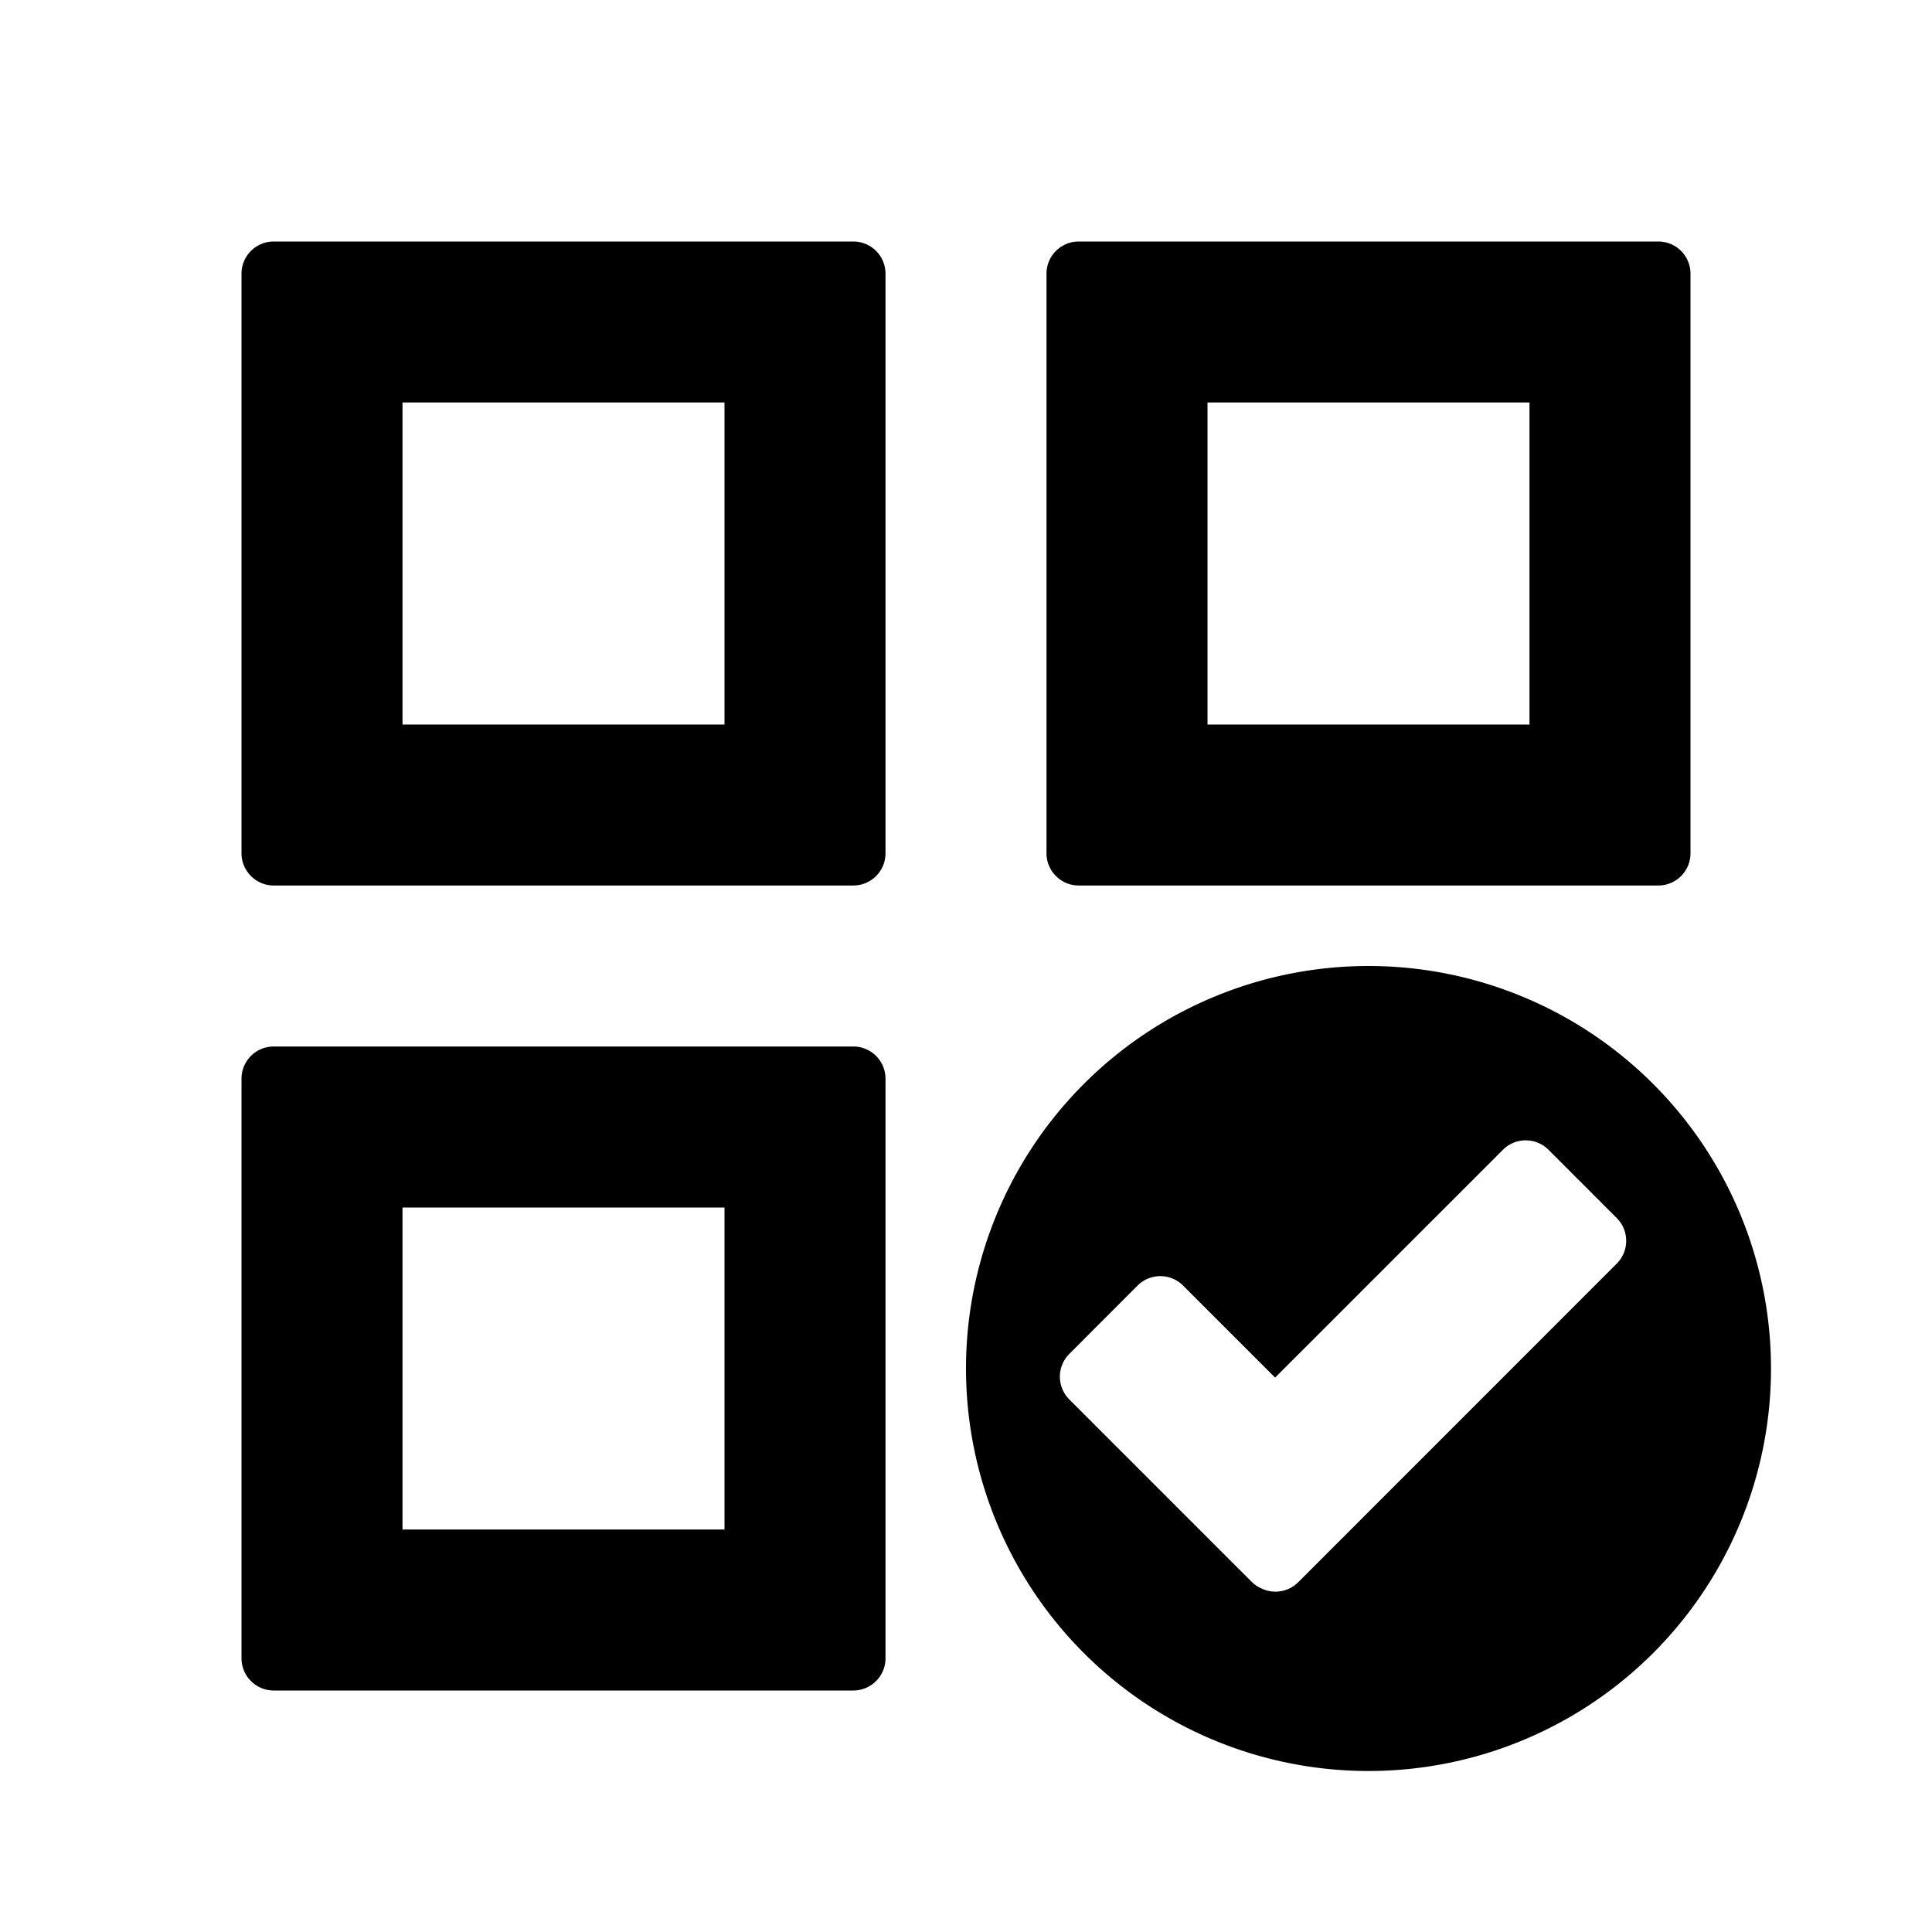 <?xml version="1.0" standalone="no"?><!DOCTYPE svg PUBLIC "-//W3C//DTD SVG 1.1//EN" "http://www.w3.org/Graphics/SVG/1.1/DTD/svg11.dtd"><svg t="1640766702001" class="icon" viewBox="0 0 1024 1024" version="1.1" xmlns="http://www.w3.org/2000/svg" p-id="8725" xmlns:xlink="http://www.w3.org/1999/xlink" width="200" height="200"><defs><style type="text/css"></style></defs><path d="M145.067 128a17.067 17.067 0 0 0-17.067 17.067v307.2c0 9.387 7.68 17.067 17.067 17.067h307.2a17.067 17.067 0 0 0 17.067-17.067V145.067a17.067 17.067 0 0 0-17.067-17.067H145.067zM384 213.333v170.667H213.333V213.333h170.667zM571.733 128a17.067 17.067 0 0 0-17.067 17.067v307.2c0 9.387 7.68 17.067 17.067 17.067h307.2a17.067 17.067 0 0 0 17.067-17.067V145.067a17.067 17.067 0 0 0-17.067-17.067h-307.2zM810.667 213.333v170.667h-170.667V213.333h170.667zM145.067 554.667a17.067 17.067 0 0 0-17.067 17.067v307.2c0 9.387 7.68 17.067 17.067 17.067h307.2a17.067 17.067 0 0 0 17.067-17.067v-307.2a17.067 17.067 0 0 0-17.067-17.067H145.067zM384 640v170.667H213.333v-170.667h170.667zM725.333 938.667a213.333 213.333 0 1 0 0-426.667 213.333 213.333 0 0 0 0 426.667z m-98.261-257.28l48.768 48.768 120.747-120.747a17.067 17.067 0 0 1 24.149 0l36.181 36.181a17.067 17.067 0 0 1 0 24.149l-168.832 168.875a17.067 17.067 0 0 1-19.328 3.371 17.024 17.024 0 0 1-5.419-3.669l-96.597-96.597a17.067 17.067 0 0 1 0-24.107l36.181-36.224a17.067 17.067 0 0 1 24.149 0z" p-id="8726"></path></svg>